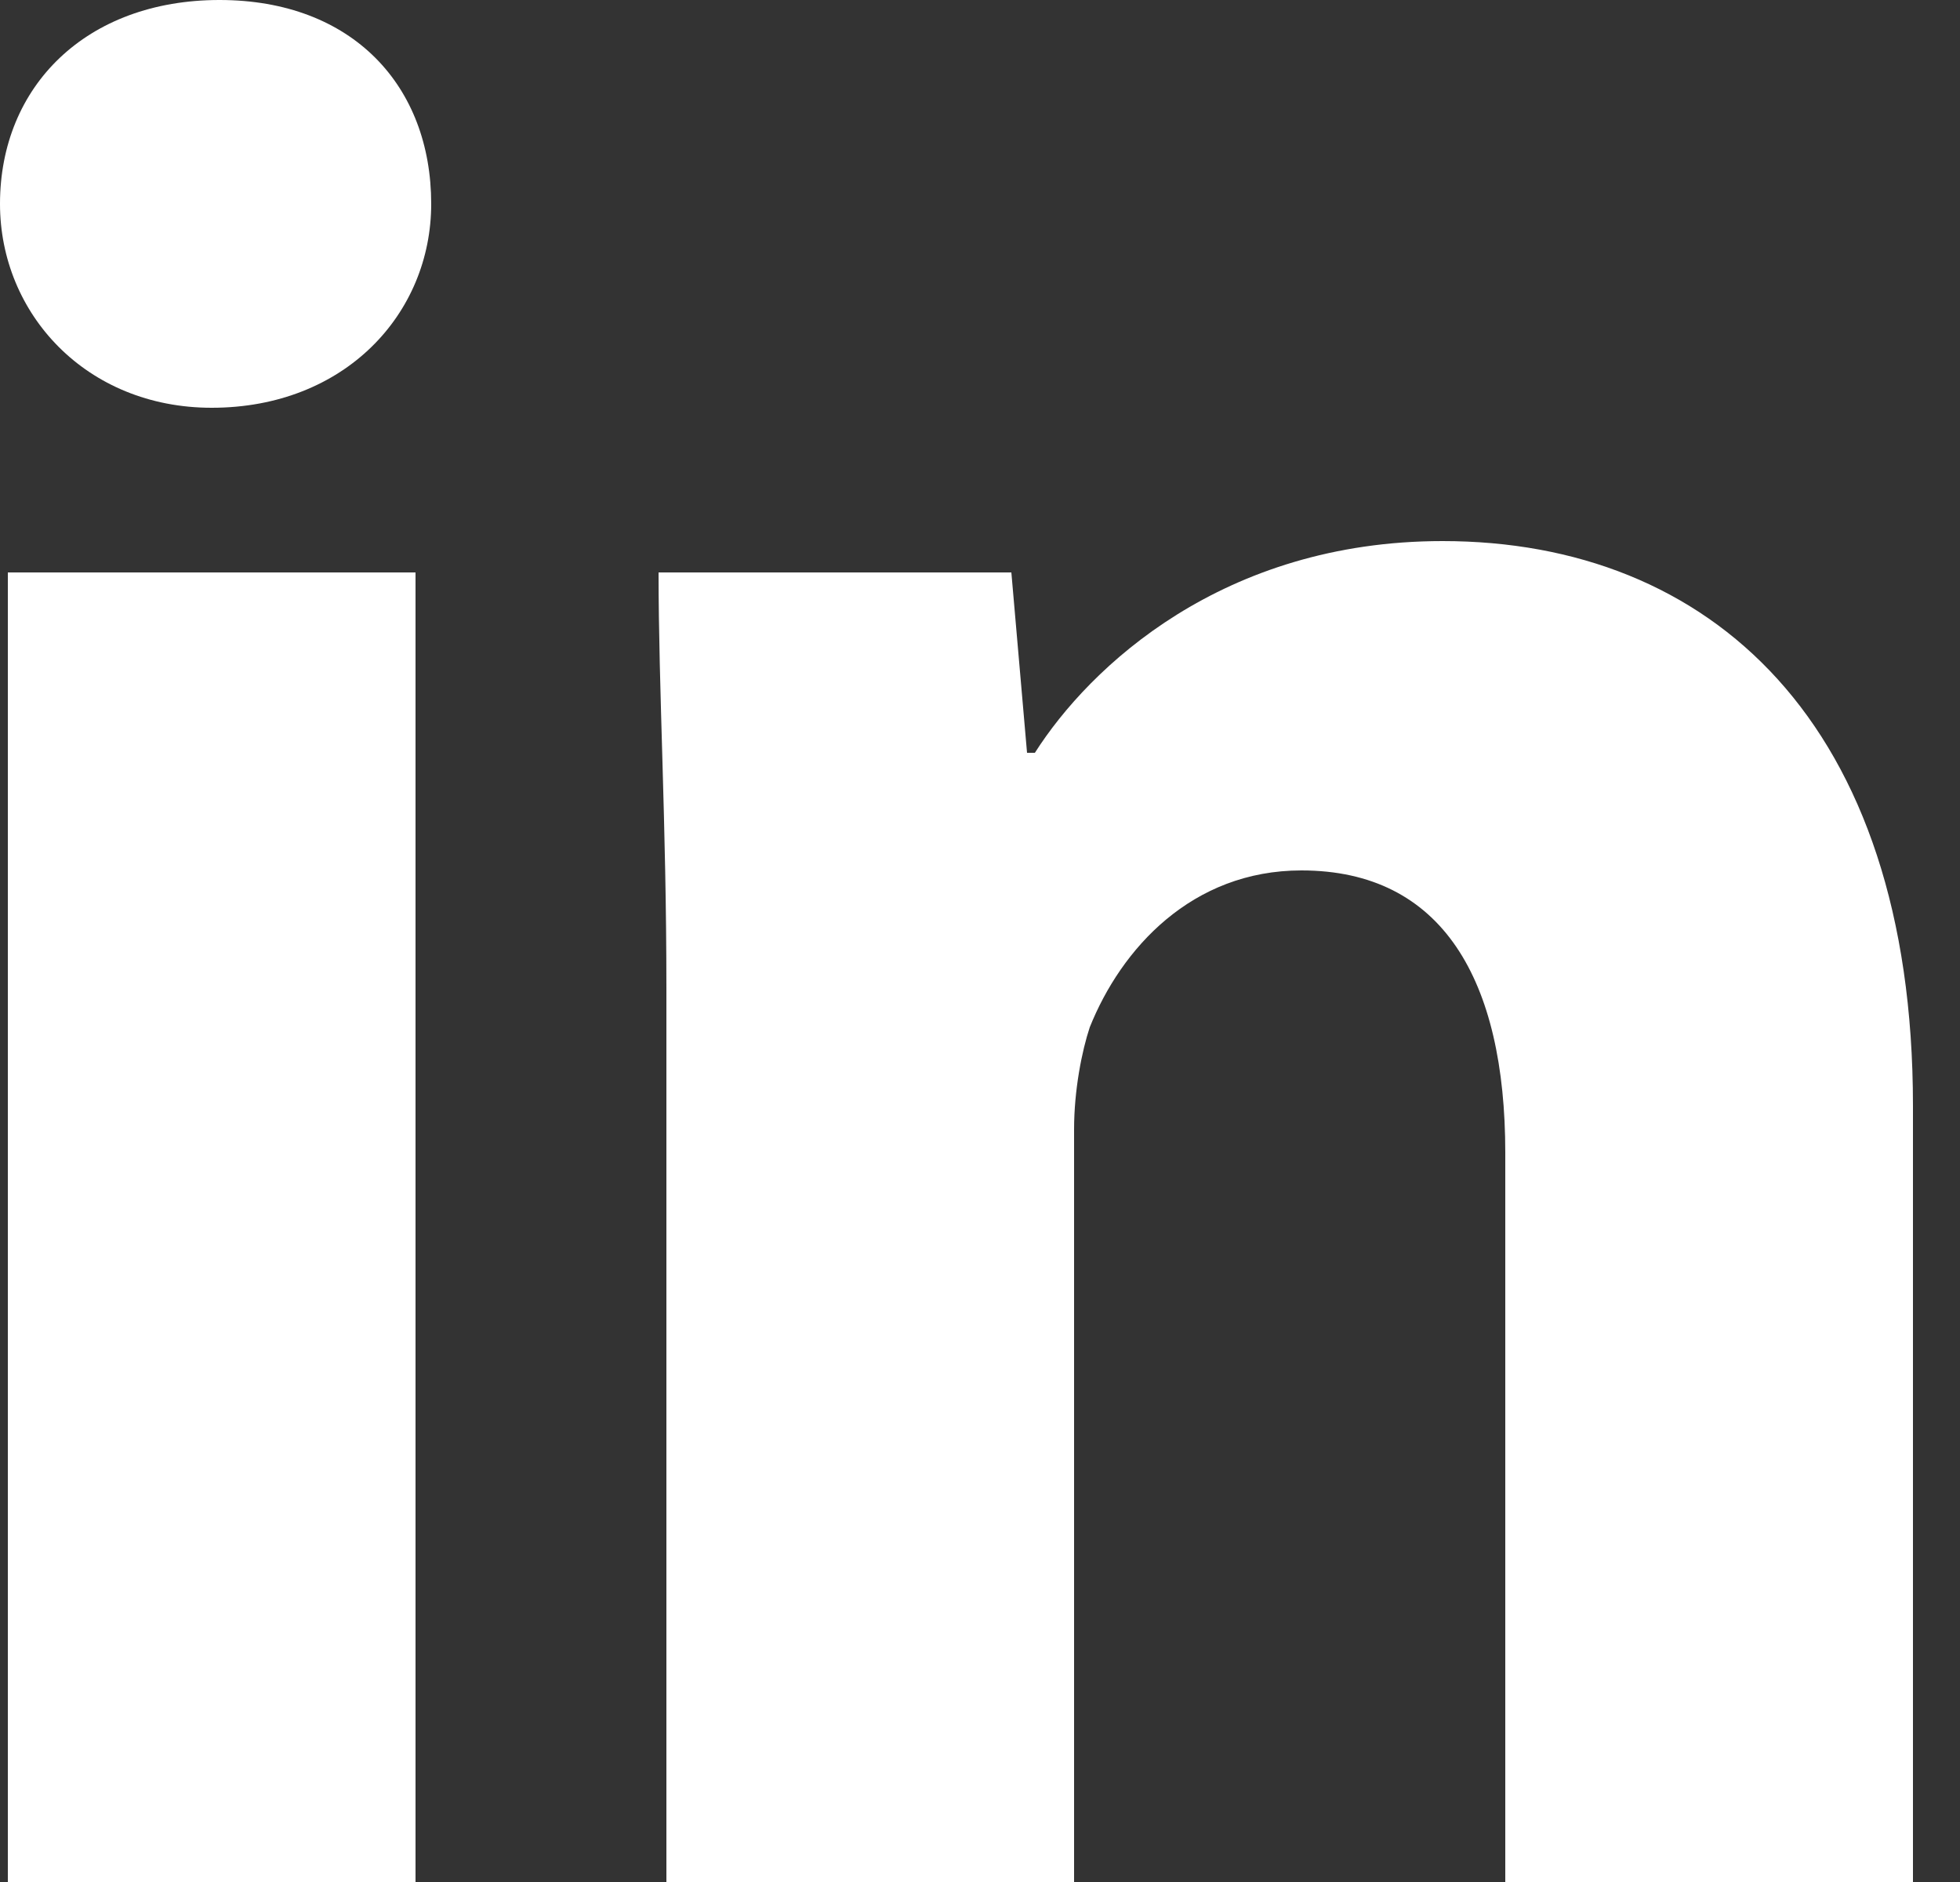 <svg version="1.1" id="Layer_1" xmlns="http://www.w3.org/2000/svg" xmlns:xlink="http://www.w3.org/1999/xlink" x="0px" y="0px"
	 width="25px" height="24px" viewBox="0 0 25 24" enable-background="new 0 0 25 24" xml:space="preserve">
<rect x="0" y="0" width="25" height="24" fill="#333333" stroke="none"/>
<g>
	<path fill="#fff" d="M5.5,2.6c0,1.4-1.1,2.6-2.8,2.6C1.1,5.2,0,4,0,2.6C0,1.1,1.1,0,2.8,0C4.5,0,5.5,1.1,5.5,2.6z M0.1,24V7.3
		h5.2V24H0.1z"/>
	<path fill="#fff" d="M8.5,12.6c0-2.1-0.1-3.8-0.1-5.3h4.5l0.2,2.3h0.1c0.7-1.1,2.4-2.7,5.2-2.7c3.4,0,6,2.3,6,7.2V24h-5.2v-9.3
		c0-2.2-0.8-3.6-2.6-3.6c-1.4,0-2.3,1-2.7,2c-0.1,0.3-0.2,0.8-0.2,1.3V24H8.5V12.6z"/>
</g>
</svg>
